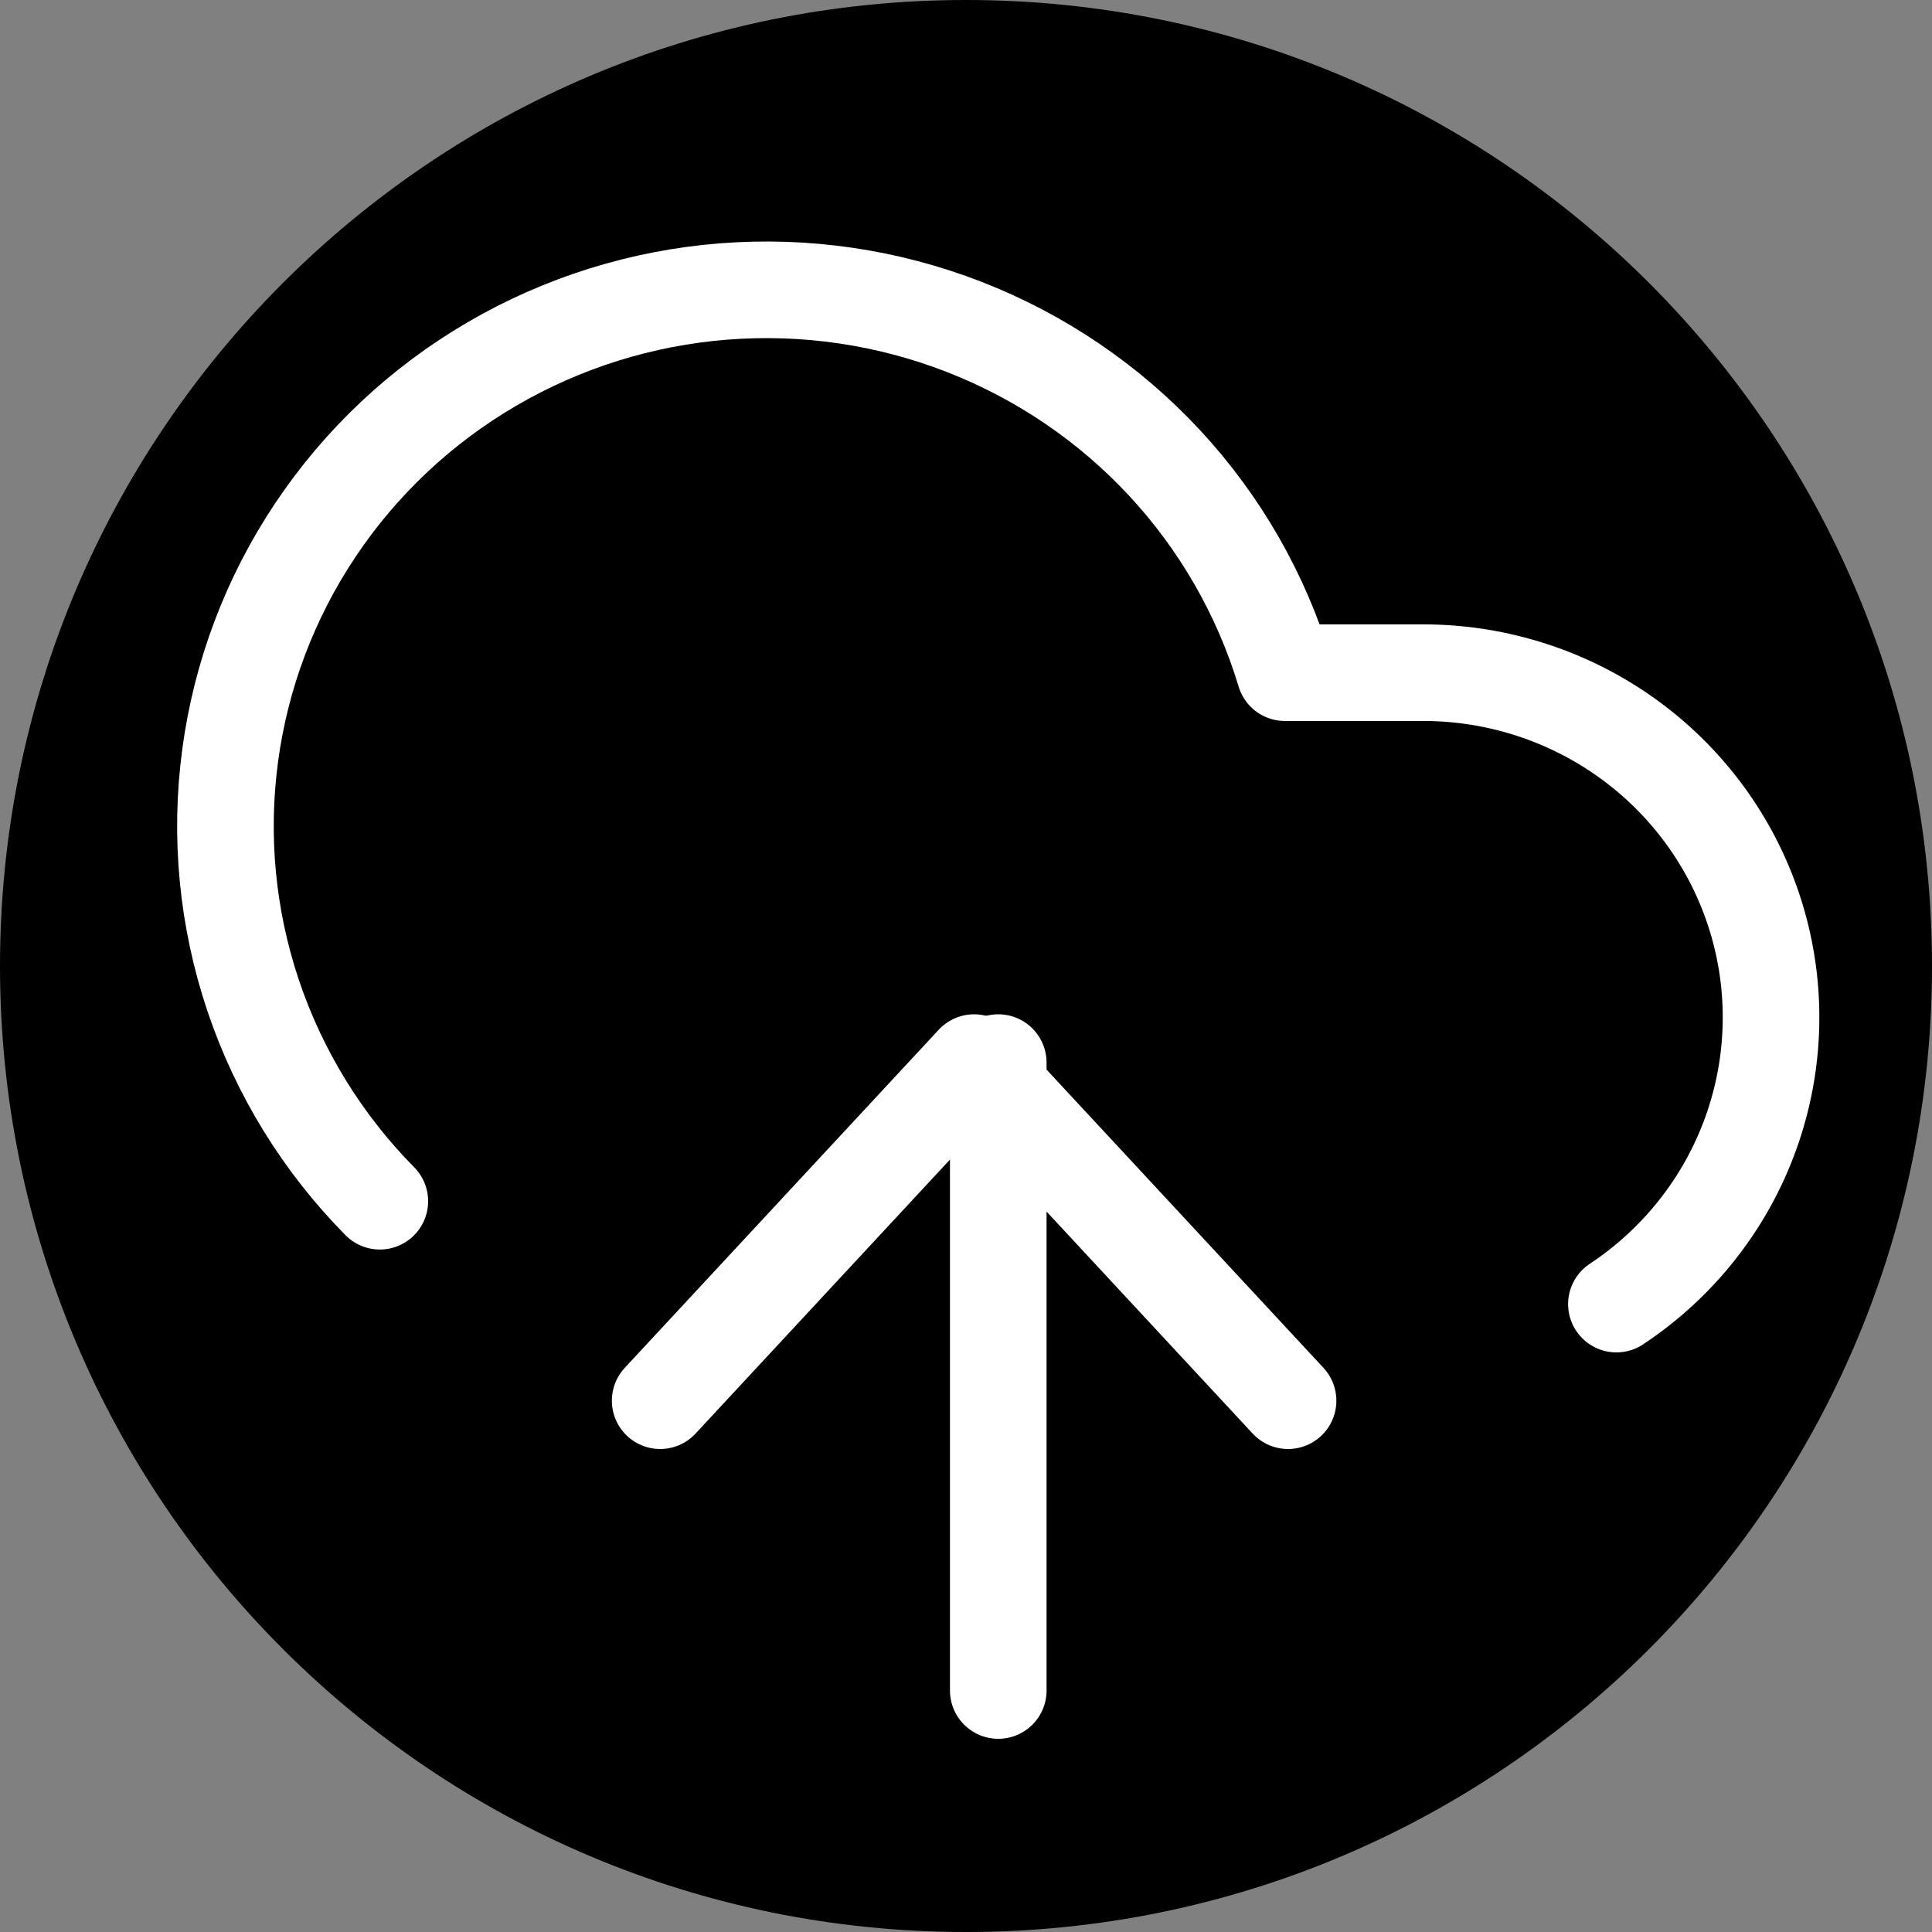 <svg width="40" height="40" viewBox="0 0 40 40" fill="none" xmlns="http://www.w3.org/2000/svg">
<rect x="0" y="0" width="40" height="40" fill="#808080" stroke="none"/>
<path d="M0 20C0 8.954 8.954 0 20 0V0C31.046 0 40 8.954 40 20V20C40 31.046 31.046 40 20 40V40C8.954 40 0 31.046 0 20V20Z" fill="black"/>
<path d="M20.668 22V35" stroke="white" stroke-width="2" stroke-linecap="round" stroke-linejoin="round"/>
<path d="M7.864 24.87C6.675 23.666 5.778 22.209 5.241 20.611C4.704 19.012 4.541 17.314 4.765 15.643C4.988 13.973 5.592 12.375 6.531 10.971C7.47 9.566 8.718 8.392 10.183 7.537C11.647 6.682 13.289 6.168 14.983 6.035C16.677 5.902 18.38 6.152 19.962 6.768C21.544 7.384 22.964 8.348 24.115 9.589C25.265 10.829 26.115 12.312 26.602 13.927H29.466C31.011 13.927 32.515 14.419 33.756 15.331C34.997 16.243 35.909 17.527 36.358 18.993C36.806 20.458 36.767 22.028 36.246 23.47C35.726 24.912 34.751 26.149 33.466 27" stroke="white" stroke-width="2" stroke-linecap="round" stroke-linejoin="round"/>
<path d="M13.668 29L20.168 22L26.668 29" stroke="white" stroke-width="2" stroke-linecap="round" stroke-linejoin="round"/>
</svg>
